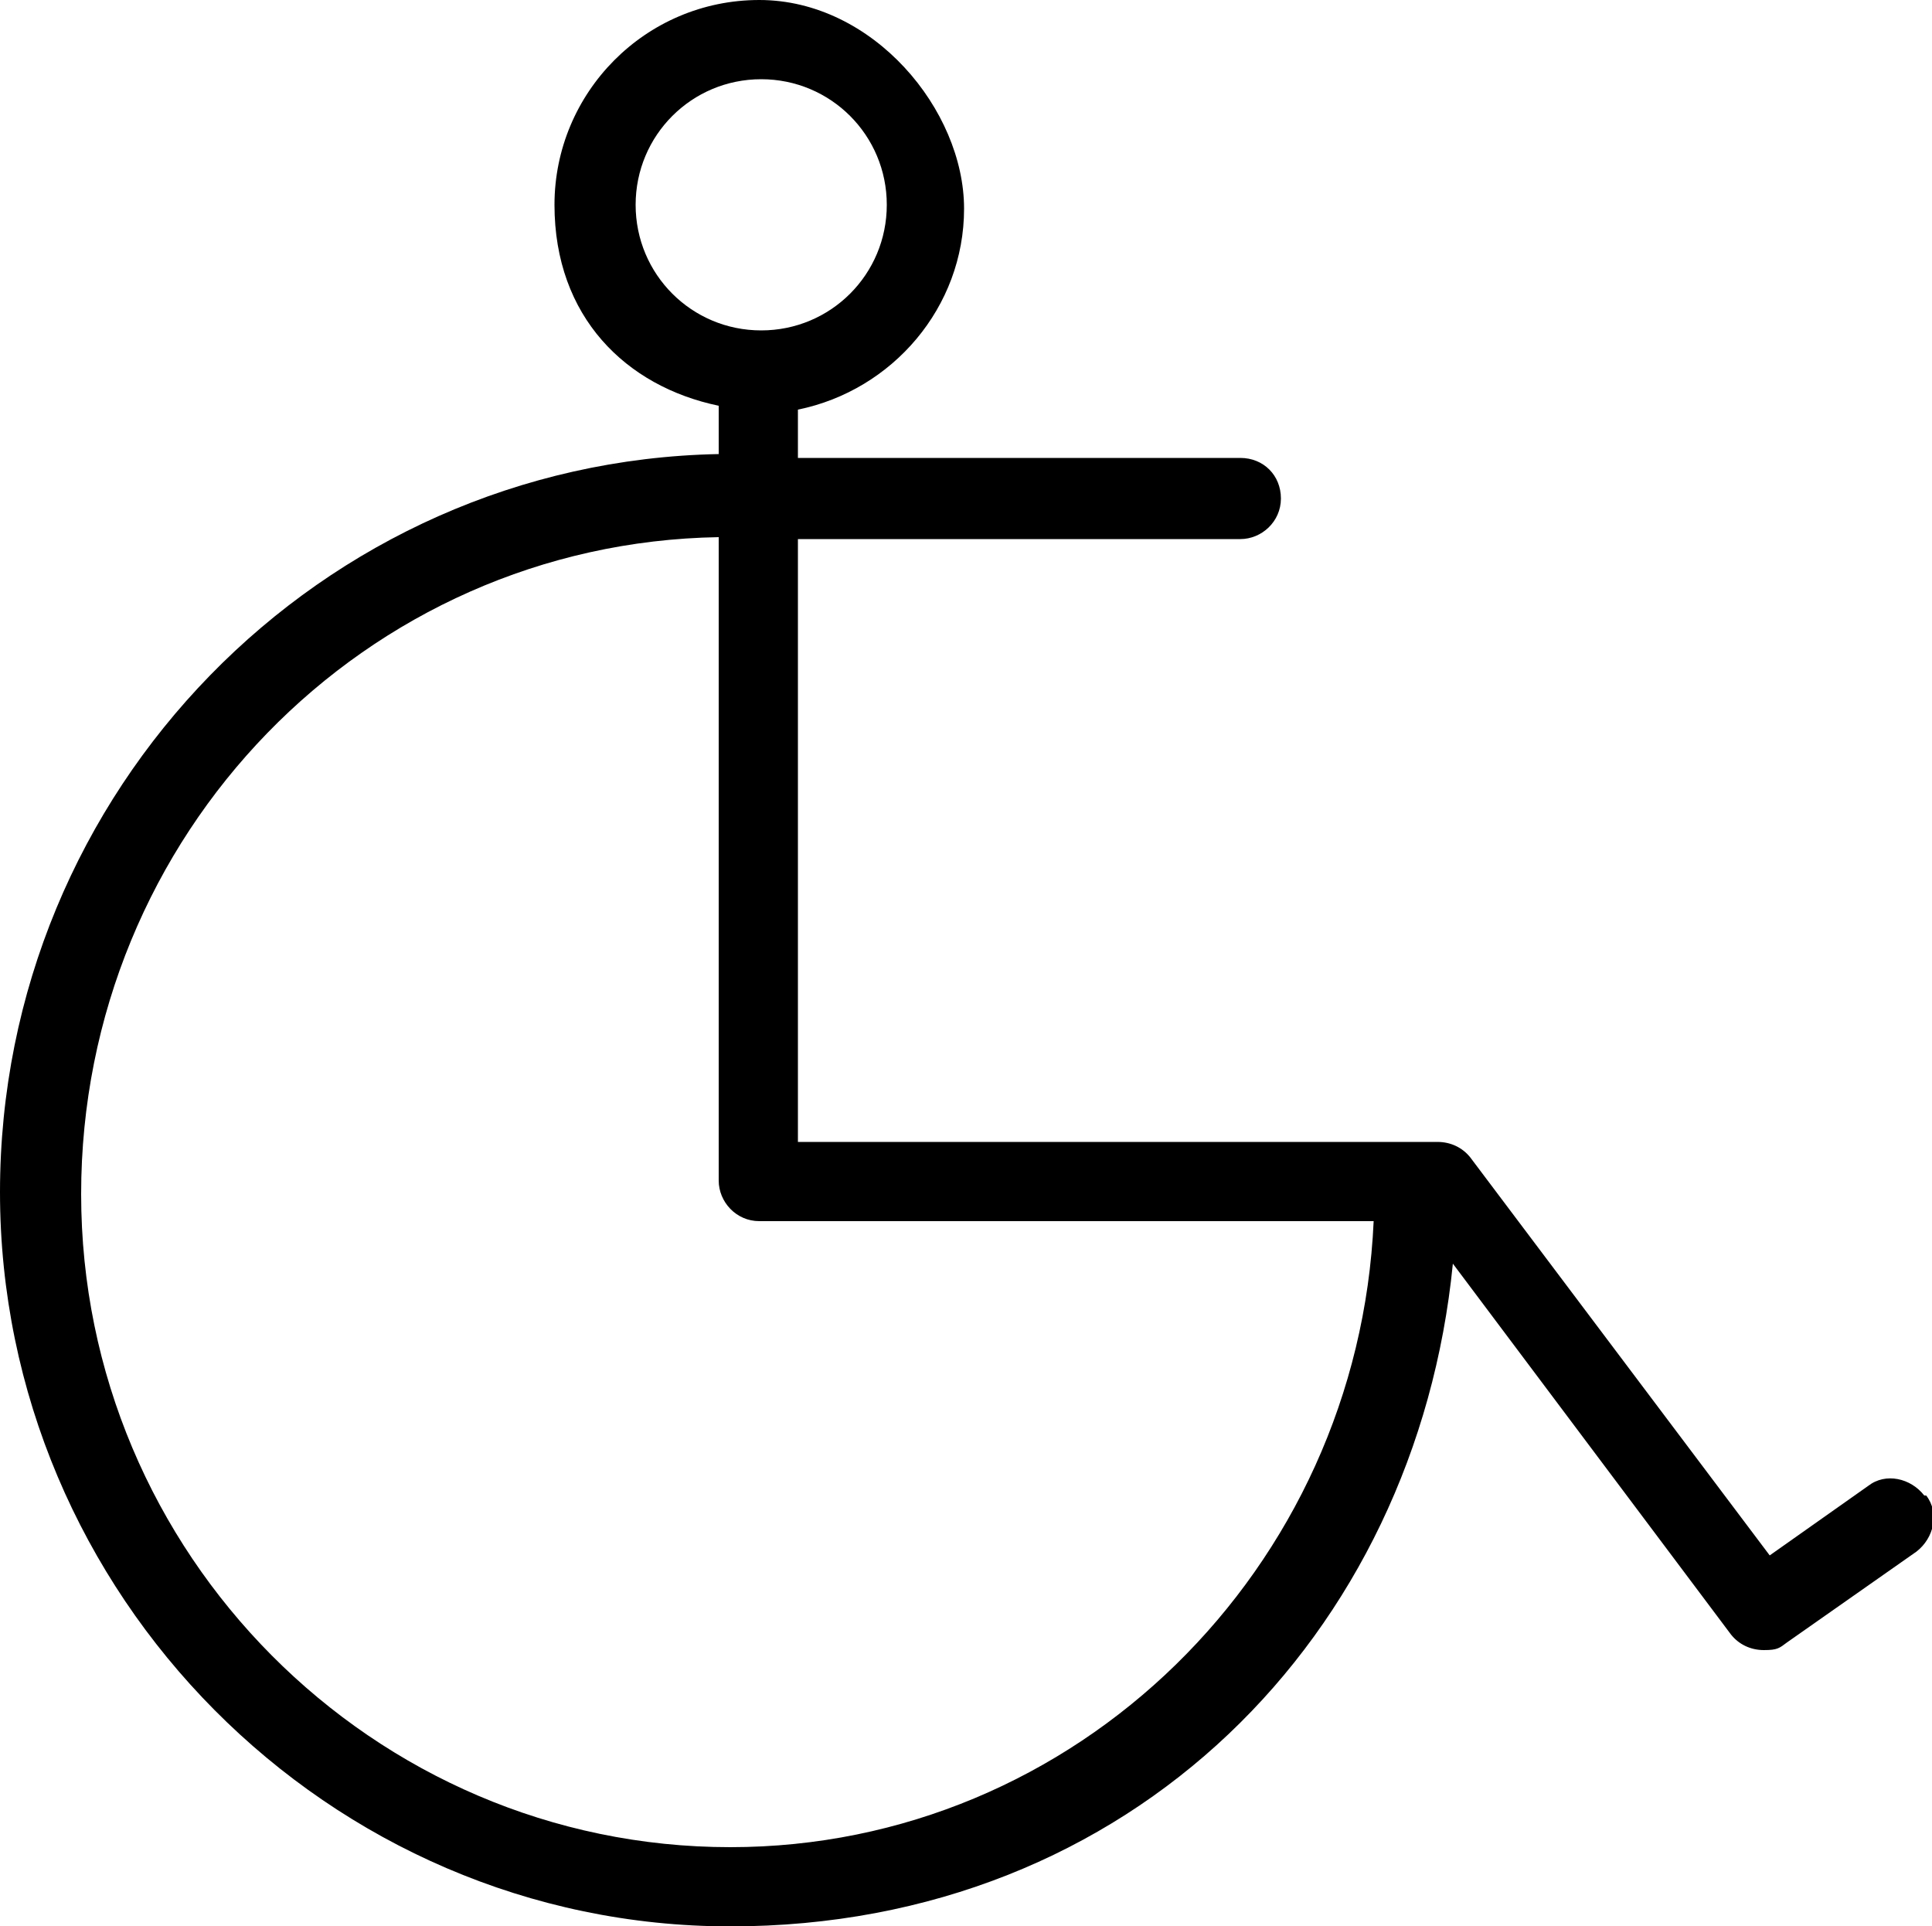 <?xml version="1.0" encoding="UTF-8"?>
<svg id="Livello_1" xmlns="http://www.w3.org/2000/svg" version="1.1" viewBox="0 0 100 99.7">
  <!-- Generator: Adobe Illustrator 29.3.0, SVG Export Plug-In . SVG Version: 2.1.0 Build 146)  -->
  <path d="M99.6,77.4c-.7-.9-2-1.2-2.9-.5l-5.1,3.6-15.5-20.6c-.4-.5-1-.8-1.7-.8h-33.1v-31.2h22.9c1.1,0,2.1-.9,2.1-2.1s-.9-2.1-2.1-2.1h-22.9v-2.5c4.9-1,8.6-5.3,8.6-10.4S45.2,0,39.3,0s-10.6,4.8-10.6,10.6,3.7,9.4,8.5,10.4v2.5C16.6,23.9,0,40.9,0,61.7s17,38,37.8,38,35.5-15.1,37.4-34.3l14.4,19.2c.4.5,1,.8,1.7.8s.8-.1,1.2-.4l6.7-4.7c.9-.7,1.2-2,.5-2.9h0ZM32.9,10.6c0-3.6,2.9-6.5,6.5-6.5s6.5,2.9,6.5,6.5-2.9,6.5-6.5,6.5-6.5-2.9-6.5-6.5ZM37.8,95.6c-18.5,0-33.6-15.2-33.6-33.8S18.9,28.1,37.2,27.8v33.3c0,1.1.9,2.1,2.1,2.1h31.8c-.8,18-15.4,32.4-33.3,32.4h0Z"/>
</svg>